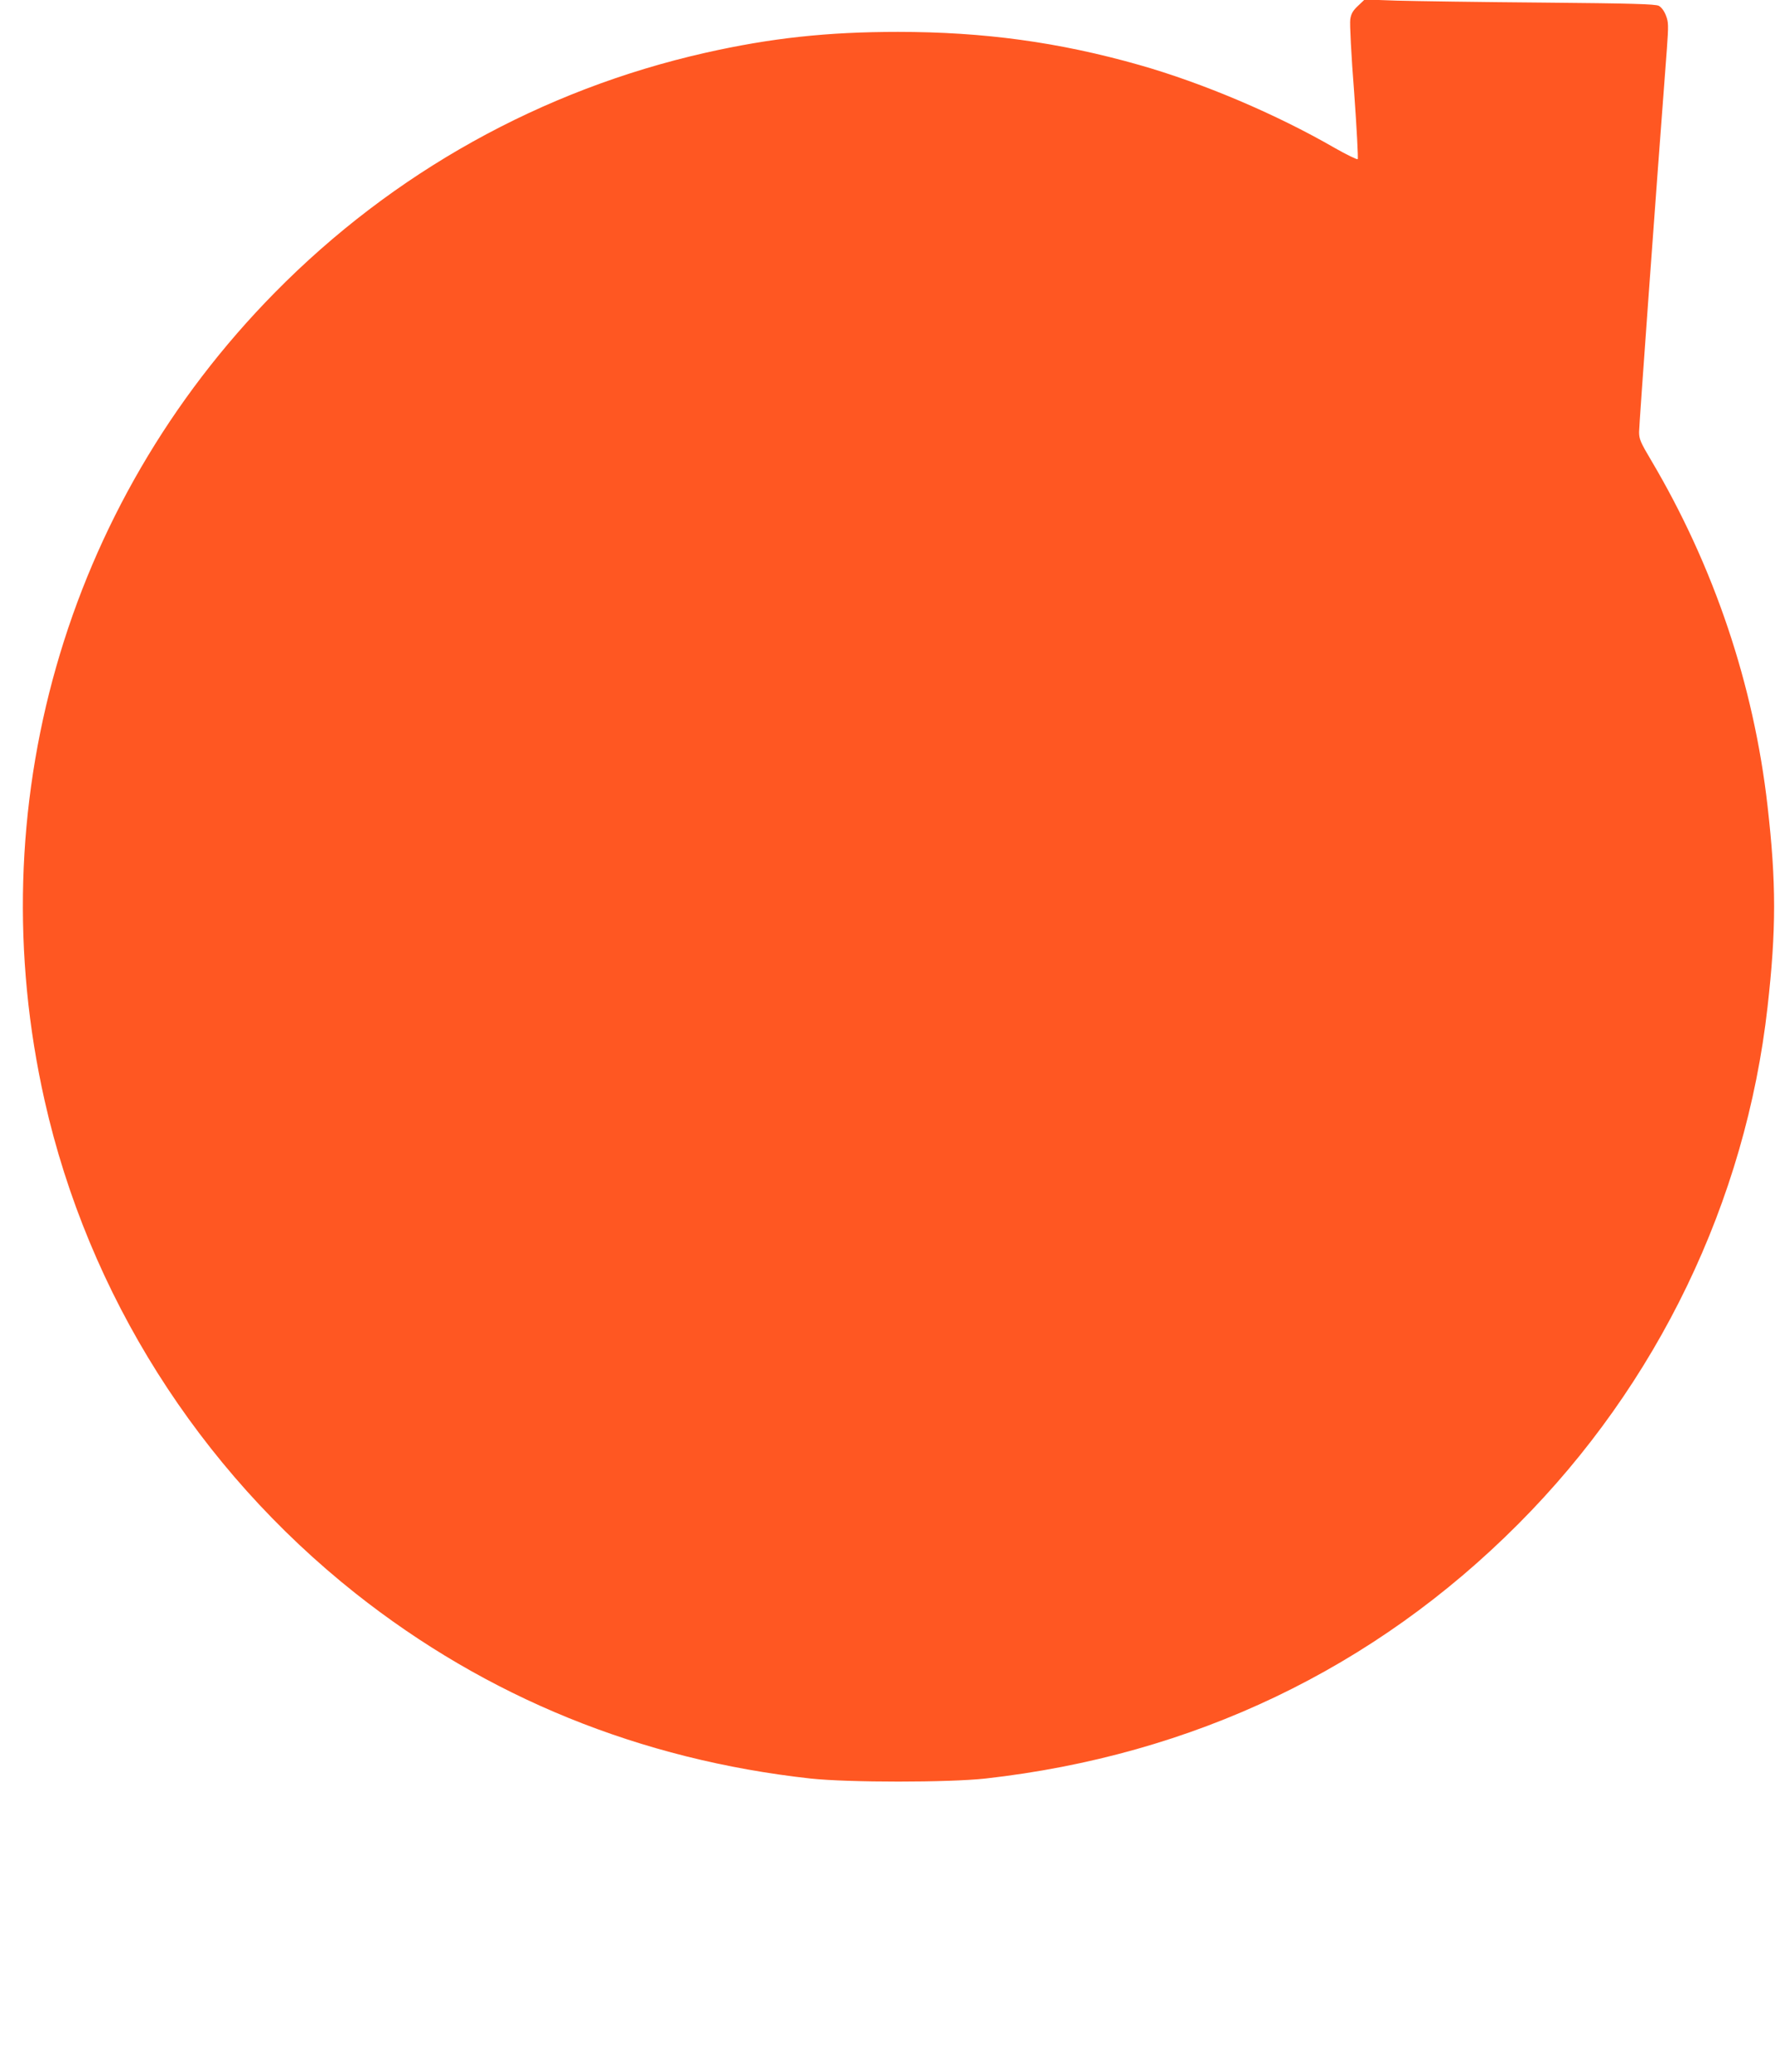 <?xml version="1.0" standalone="no"?>
<!DOCTYPE svg PUBLIC "-//W3C//DTD SVG 20010904//EN"
 "http://www.w3.org/TR/2001/REC-SVG-20010904/DTD/svg10.dtd">
<svg version="1.0" xmlns="http://www.w3.org/2000/svg"
 width="1097pt" height="1280pt" viewBox="0 0 1097 1280"
 preserveAspectRatio="xMidYMid meet">
<g transform="translate(0,1280) scale(0.1,-0.1)"
fill="#ff5722" stroke="none">
<path d="M8393 12764 c-32 -30 -43 -49 -48 -84 -4 -26 6 -221 24 -450 16 -223
26 -409 22 -413 -4 -4 -68 27 -142 69 -364 210 -815 401 -1209 513 -497 141
-961 204 -1490 204 -437 0 -786 -38 -1190 -129 -1014 -229 -1931 -740 -2661
-1481 -1299 -1318 -1831 -3183 -1423 -4993 270 -1196 950 -2273 1921 -3043
811 -642 1760 -1028 2813 -1144 231 -25 854 -25 1080 0 1283 144 2402 678
3294 1573 860 862 1405 1992 1540 3194 54 478 54 766 0 1240 -85 750 -331
1480 -718 2134 -68 114 -76 134 -76 178 0 40 101 1436 172 2369 10 143 10 161
-6 203 -11 29 -28 51 -44 60 -22 11 -168 15 -722 20 -382 3 -785 9 -896 12
l-200 7 -41 -39z"/>
</g>
</svg>
